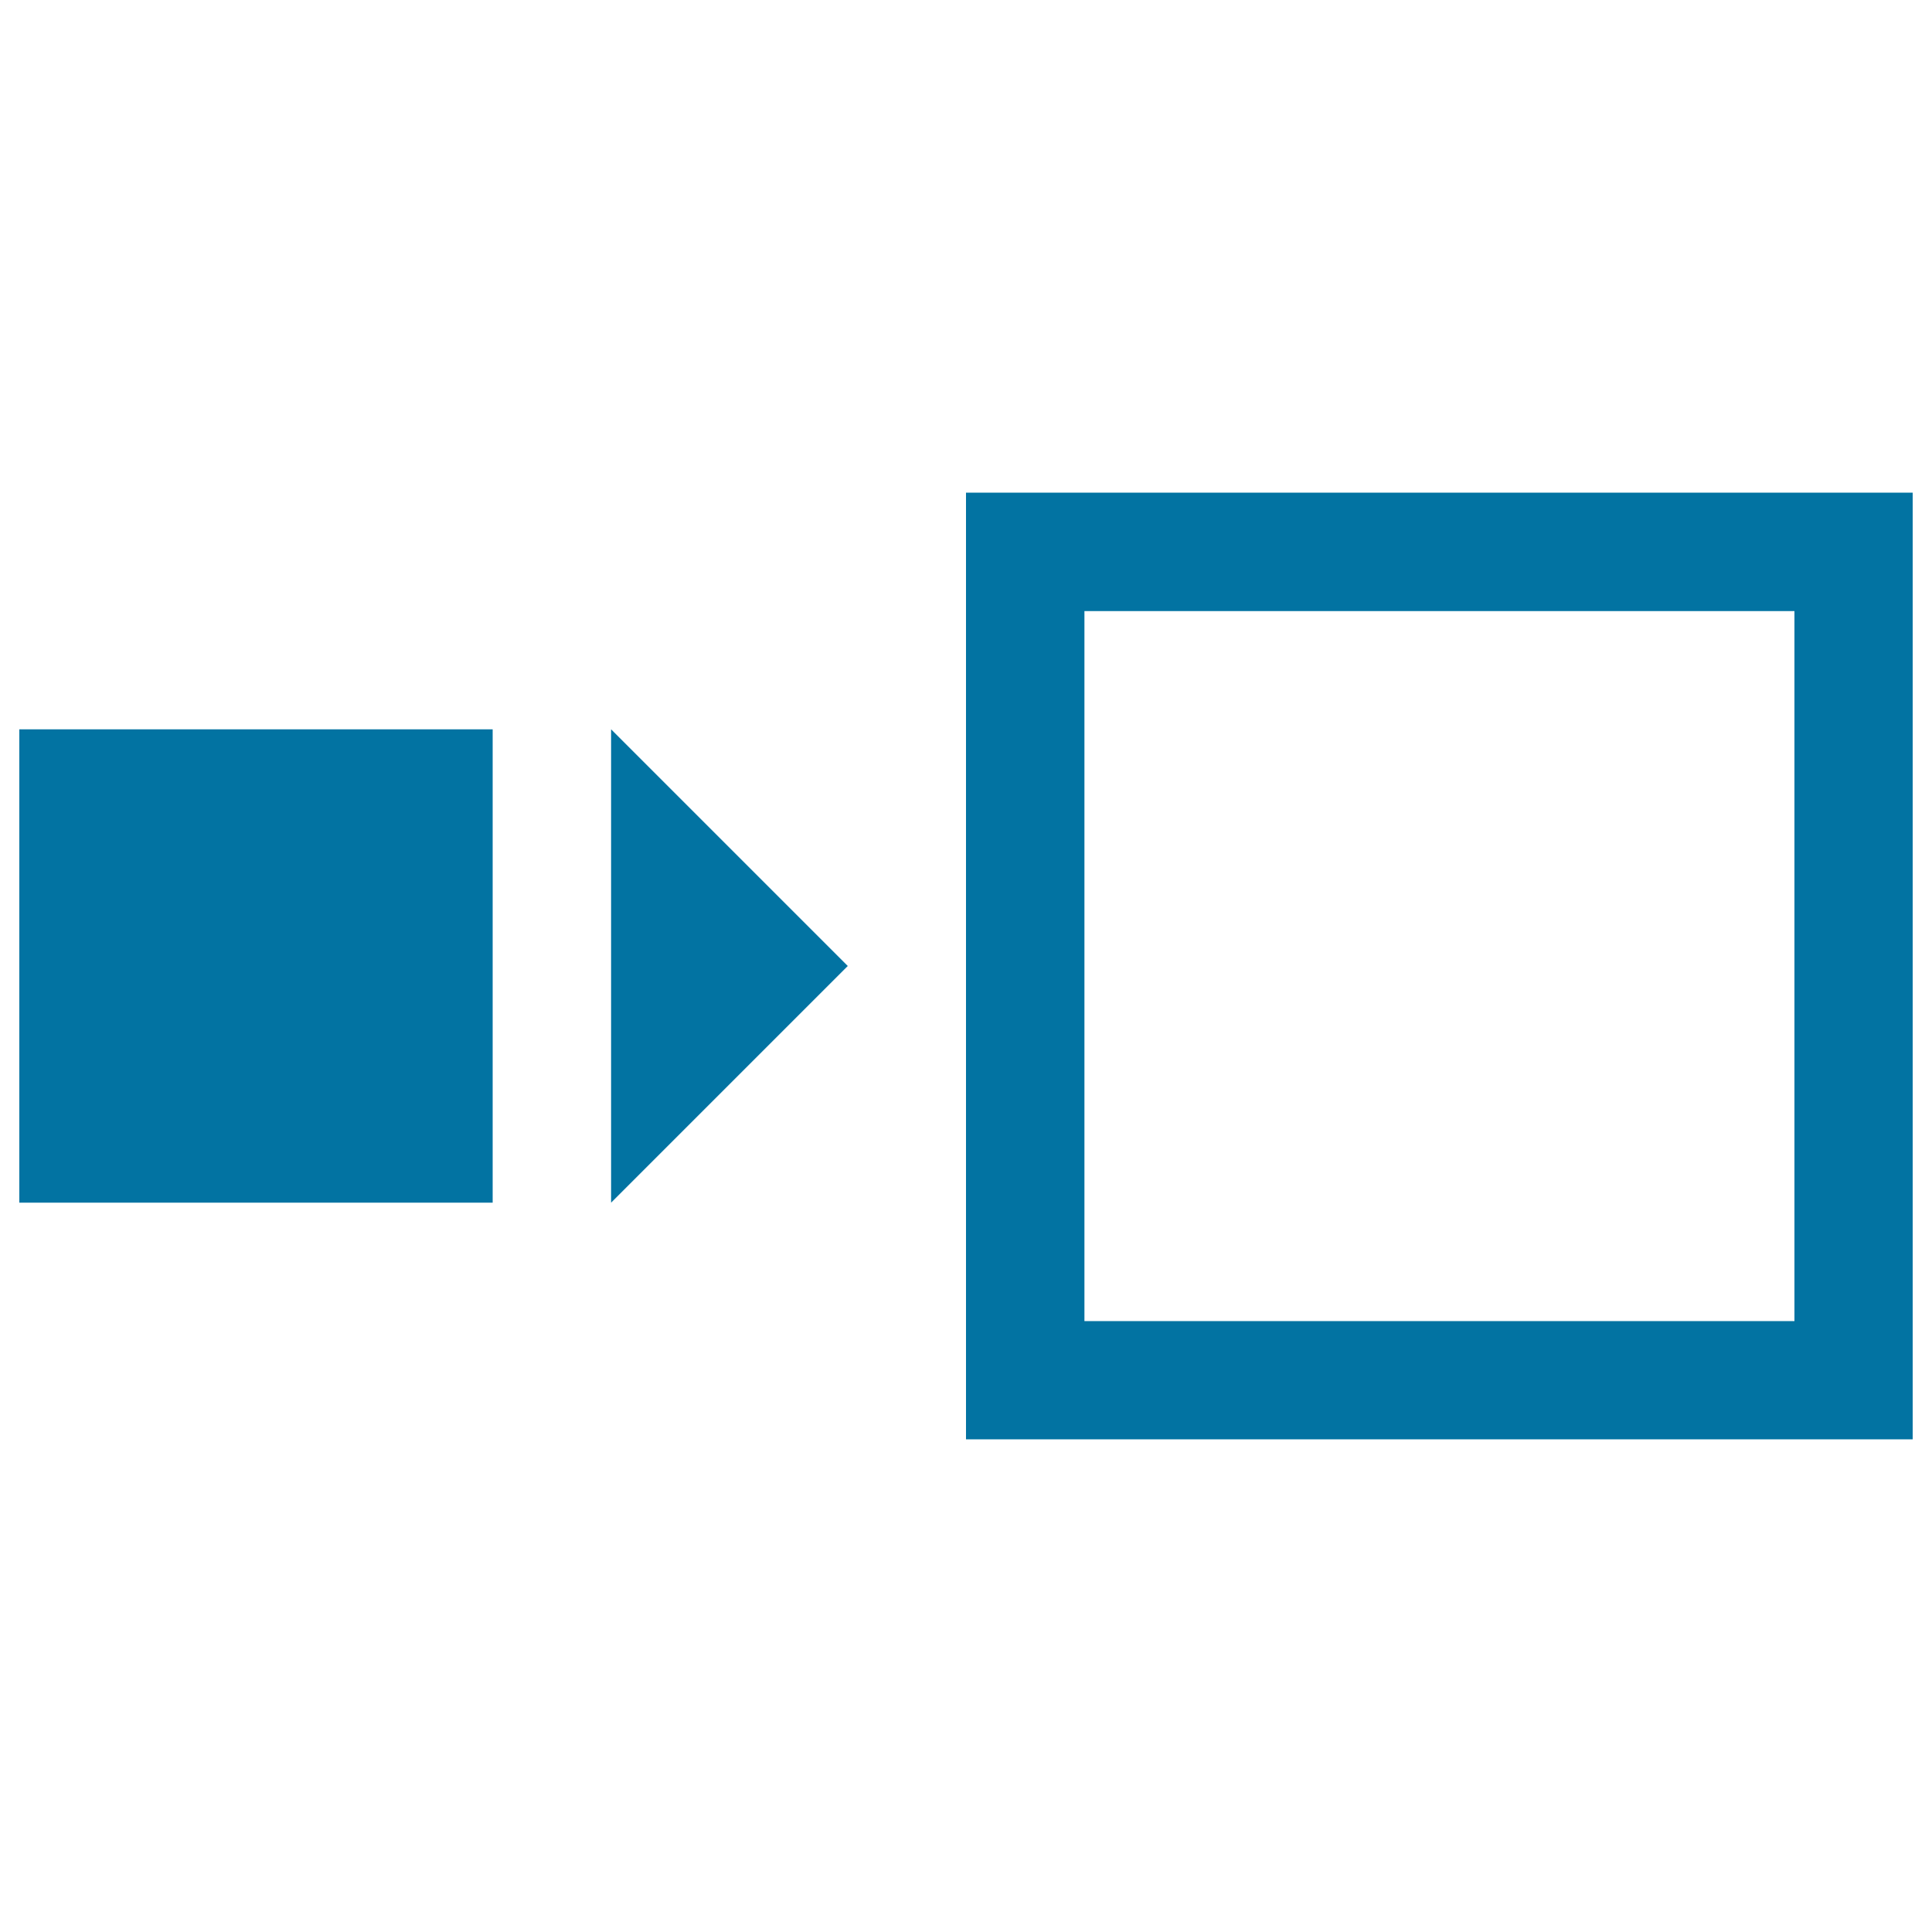 <svg xmlns="http://www.w3.org/2000/svg" viewBox="0 0 1000 1000" style="fill:#0273a2">
<title>Paste Button SVG icon</title>
<g><g><rect x="10" y="377.5" width="245" height="245"/><path d="M500,255v490h490V255H500z M928.8,683.8H561.3V316.3h367.5V683.8z"/><polygon points="316.3,622.5 438.8,500 316.3,377.5 "/></g></g>
</svg>